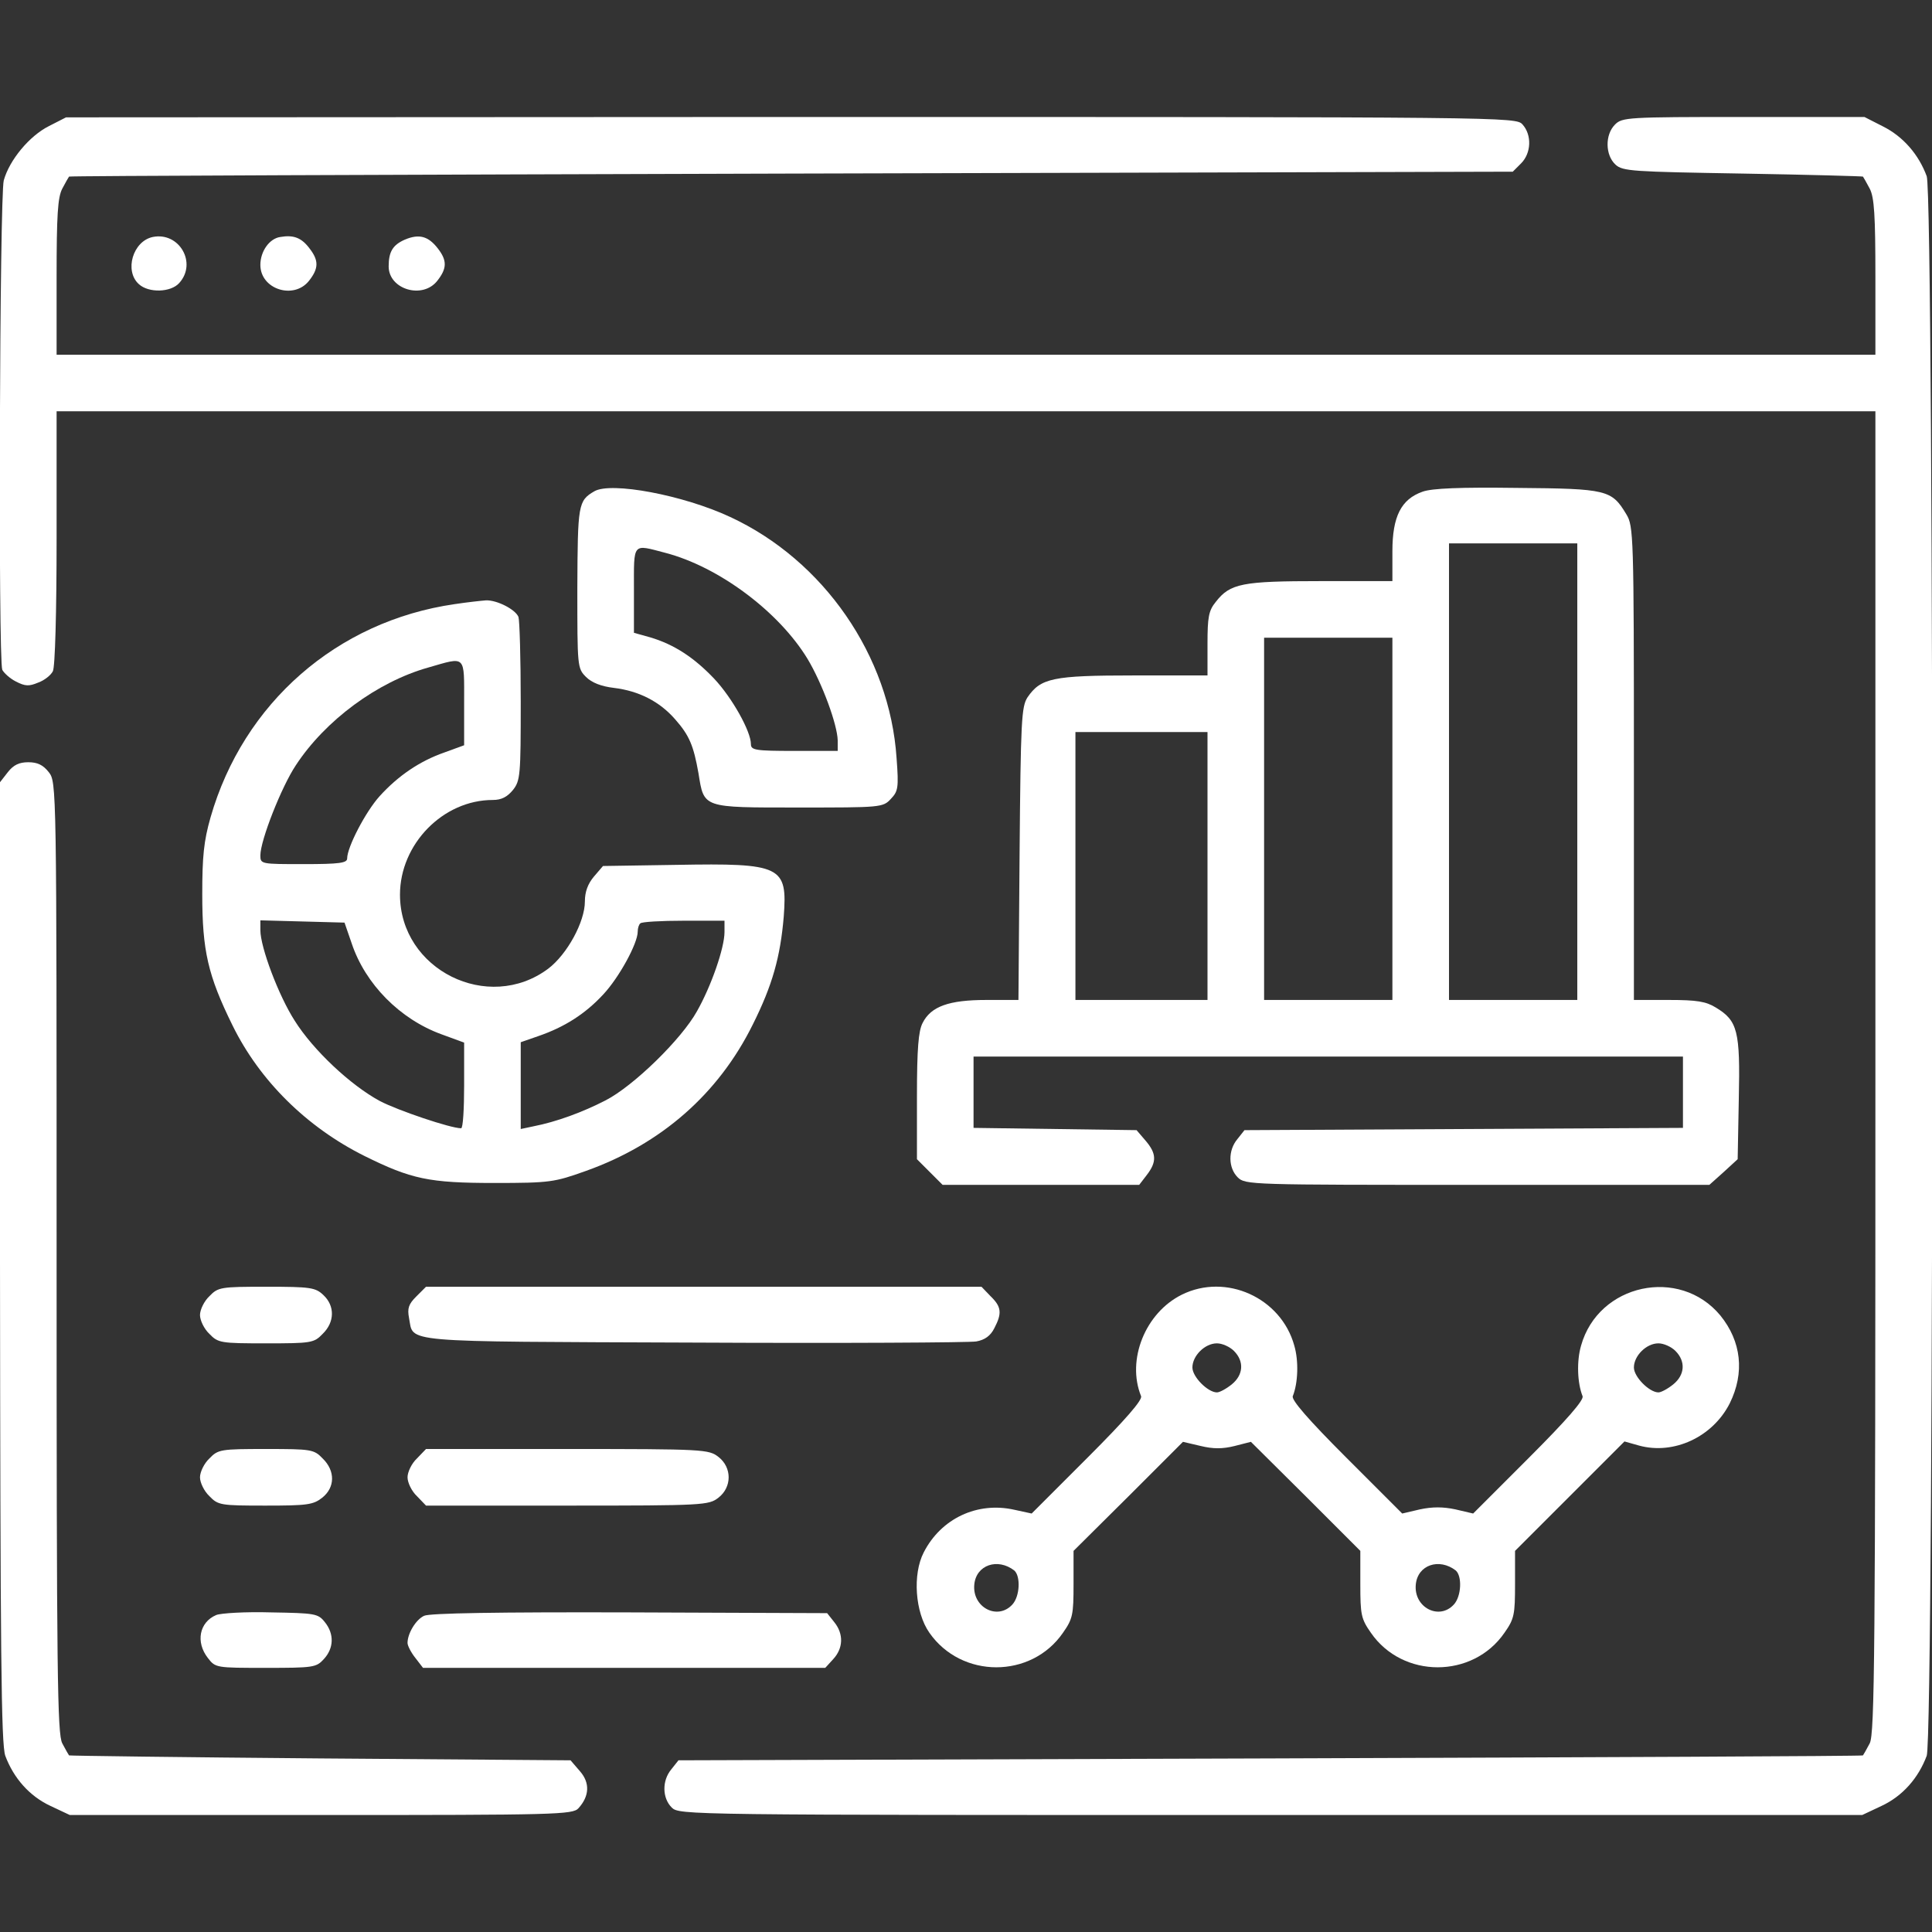 <?xml version="1.0" standalone="no"?>
<!DOCTYPE svg PUBLIC "-//W3C//DTD SVG 20010904//EN"
 "http://www.w3.org/TR/2001/REC-SVG-20010904/DTD/svg10.dtd">
<svg version="1.0" xmlns="http://www.w3.org/2000/svg"
 width="512pt" height="512pt" viewBox="0 0 512 512"
 preserveAspectRatio="xMidYMid meet">

<rect x="0" y="0" width="512" height="512" fill="#333333" stroke="none"/>

<g transform="translate(0,512) scale(0.1,-0.1)"
fill="#ffffff" stroke="none">
<path d="M130 4786 c-52 -26 -105 -90 -120 -144 -11 -40 -15 -1268 -4 -1297 4
-8 20 -23 36 -31 25 -13 35 -13 59 -3 17 6 34 20 39 30 6 10 10 158 10 353 l0
336 2410 0 2410 0 0 -1750 c0 -1550 -2 -1754 -15 -1780 -9 -17 -17 -31 -18
-32 -1 -2 -708 -5 -1570 -8 l-1569 -5 -19 -24 c-25 -30 -24 -76 1 -101 20 -20
33 -20 1588 -20 l1567 0 51 24 c56 26 98 74 120 133 20 56 20 4130 0 4186 -21
57 -62 105 -116 132 l-49 25 -321 0 c-307 0 -321 -1 -340 -20 -27 -27 -26 -81
1 -106 19 -18 45 -19 338 -24 174 -3 317 -7 318 -8 1 -1 9 -15 18 -32 12 -23
15 -70 15 -235 l0 -205 -2410 0 -2410 0 0 205 c0 165 3 212 15 235 9 17 17 31
18 32 1 2 863 5 1914 8 l1912 5 22 22 c27 27 29 75 4 103 -18 20 -27 20 -1939
20 l-1921 -1 -45 -23z"/>
<path d="M405 4492 c-53 -11 -76 -90 -37 -125 26 -24 85 -22 107 3 48 53 0
136 -70 122z"/>
<path d="M743 4492 c-29 -4 -53 -38 -53 -74 0 -65 89 -93 129 -42 26 33 26 54
1 86 -21 28 -42 36 -77 30z"/>
<path d="M1073 4485 c-32 -14 -43 -32 -43 -71 0 -61 90 -88 129 -38 26 33 26
54 1 86 -25 32 -49 39 -87 23z"/>
<path d="M1575 3818 c-43 -25 -44 -35 -45 -256 0 -209 0 -213 23 -236 15 -15
40 -25 74 -29 66 -8 121 -36 162 -83 38 -43 49 -70 62 -143 15 -93 9 -91 265
-91 218 0 224 0 245 23 19 20 21 29 15 108 -18 271 -193 524 -441 639 -124 58
-316 94 -360 68z m188 -163 c142 -37 301 -156 377 -281 39 -65 79 -174 80
-216 l0 -28 -115 0 c-103 0 -115 2 -115 18 0 34 -50 123 -97 173 -53 56 -106
91 -170 110 l-43 12 0 114 c0 127 -5 121 83 98z"/>
<path d="M3770 3817 c-57 -20 -80 -66 -80 -158 l0 -79 -190 0 c-208 0 -240 -6
-278 -55 -19 -23 -22 -41 -22 -111 l0 -84 -196 0 c-214 0 -246 -7 -281 -58
-16 -25 -18 -60 -21 -414 l-3 -388 -85 0 c-99 0 -147 -17 -169 -61 -11 -21
-15 -68 -15 -195 l0 -166 34 -34 34 -34 260 0 261 0 20 26 c27 35 26 57 -3 91
l-24 28 -216 3 -216 3 0 95 0 94 940 0 940 0 0 -95 0 -94 -581 -3 -581 -3 -19
-24 c-25 -30 -24 -76 1 -101 20 -20 33 -20 635 -20 l615 0 38 34 37 34 3 160
c4 180 -3 207 -61 242 -26 16 -50 20 -124 20 l-93 0 0 628 c0 604 -1 628 -20
659 -39 65 -51 68 -290 70 -150 2 -225 -1 -250 -10z m410 -742 l0 -605 -170 0
-170 0 0 605 0 605 170 0 170 0 0 -605z m-490 -125 l0 -480 -170 0 -170 0 0
480 0 480 170 0 170 0 0 -480z m-490 -125 l0 -355 -175 0 -175 0 0 355 0 355
175 0 175 0 0 -355z"/>
<path d="M1205 3519 c-312 -45 -560 -262 -647 -565 -18 -63 -22 -104 -22 -204
0 -149 15 -215 80 -347 72 -147 197 -270 349 -346 125 -62 172 -72 345 -72
148 0 159 2 243 32 199 71 351 204 442 388 52 104 73 179 82 286 10 134 -5
142 -285 137 l-194 -3 -24 -28 c-16 -19 -24 -40 -24 -66 0 -54 -47 -140 -97
-178 -159 -119 -393 -3 -393 196 0 134 114 251 246 251 23 0 38 8 53 26 20 25
21 39 21 235 0 114 -3 215 -6 224 -8 20 -57 45 -86 44 -13 -1 -50 -5 -83 -10z
m25 -262 l0 -112 -52 -19 c-66 -23 -123 -62 -172 -116 -37 -41 -86 -135 -86
-165 0 -12 -20 -15 -115 -15 -113 0 -115 0 -115 23 0 40 56 182 94 239 78 119
216 221 351 259 101 29 95 35 95 -94z m-298 -637 c36 -108 128 -201 238 -241
l60 -22 0 -113 c0 -63 -3 -114 -8 -114 -28 0 -167 47 -215 72 -78 42 -177 135
-226 213 -43 67 -91 195 -91 240 l0 26 112 -3 111 -3 19 -55z m988 30 c0 -42
-35 -143 -73 -210 -41 -74 -168 -198 -242 -236 -60 -31 -130 -57 -192 -69
l-33 -7 0 115 0 115 46 16 c70 24 125 59 173 111 42 45 91 135 91 166 0 9 3
19 7 22 3 4 55 7 115 7 l108 0 0 -30z"/>
<path d="M21 3074 l-21 -27 0 -1271 c1 -1036 3 -1278 14 -1309 22 -59 64 -107
120 -133 l51 -24 666 0 c622 0 667 1 682 18 29 32 31 67 4 98 l-25 29 -664 5
c-364 3 -664 7 -665 8 -1 1 -9 15 -18 32 -13 25 -15 179 -15 1288 0 1259 0
1259 -21 1286 -15 19 -30 26 -54 26 -24 0 -39 -7 -54 -26z"/>
<path d="M555 1685 c-14 -13 -25 -36 -25 -50 0 -14 11 -37 25 -50 23 -24 30
-25 150 -25 120 0 127 1 150 25 32 31 33 74 2 103 -21 20 -34 22 -151 22 -121
0 -128 -1 -151 -25z"/>
<path d="M1103 1684 c-20 -20 -24 -31 -19 -57 13 -66 -35 -62 754 -65 394 -2
732 0 749 3 23 4 38 15 48 35 21 40 19 57 -10 85 l-24 25 -736 0 -736 0 -26
-26z"/>
<path d="M3132 1689 c-97 -48 -147 -173 -108 -269 4 -10 -41 -62 -142 -163
l-148 -148 -46 10 c-98 22 -194 -23 -240 -113 -30 -58 -23 -159 15 -213 85
-122 270 -122 354 0 26 37 28 48 28 129 l0 88 145 144 145 145 47 -11 c33 -8
58 -8 90 0 l43 11 145 -144 145 -145 0 -88 c0 -81 2 -92 28 -129 84 -122 270
-122 354 0 26 37 28 48 28 129 l0 88 145 145 145 145 39 -11 c92 -25 195 23
240 112 40 81 31 164 -25 233 -108 130 -323 84 -369 -80 -12 -41 -10 -99 4
-134 4 -10 -41 -62 -142 -163 l-148 -148 -47 11 c-33 7 -61 7 -94 0 l-47 -11
-148 148 c-101 101 -146 153 -142 163 14 35 16 93 4 134 -35 127 -181 193
-298 135z m138 -149 c28 -28 25 -64 -6 -89 -15 -12 -32 -21 -39 -21 -24 0 -65
41 -65 66 0 31 33 64 65 64 14 0 34 -9 45 -20z m1170 0 c28 -28 25 -64 -6 -89
-15 -12 -32 -21 -39 -21 -24 0 -65 41 -65 66 0 31 33 64 65 64 14 0 34 -9 45
-20z m-1752 -582 c17 -15 15 -68 -5 -90 -39 -43 -107 -8 -101 53 5 52 62 71
106 37z m1170 0 c17 -15 15 -68 -5 -90 -39 -43 -107 -8 -101 53 5 52 62 71
106 37z"/>
<path d="M555 1255 c-14 -13 -25 -36 -25 -50 0 -14 11 -37 25 -50 23 -24 30
-25 148 -25 111 0 127 2 151 21 34 27 35 71 1 104 -23 24 -30 25 -150 25 -120
0 -127 -1 -150 -25z"/>
<path d="M1105 1255 c-14 -13 -25 -36 -25 -50 0 -14 11 -37 25 -50 l24 -25
374 0 c364 0 375 1 401 21 36 28 36 80 0 108 -26 20 -37 21 -401 21 l-374 0
-24 -25z"/>
<path d="M573 840 c-45 -19 -55 -72 -22 -114 20 -26 22 -26 153 -26 126 0 134
1 154 23 27 29 28 67 3 98 -18 23 -26 24 -143 26 -67 2 -133 -2 -145 -7z"/>
<path d="M1124 838 c-22 -10 -44 -47 -44 -72 0 -7 9 -25 21 -40 l20 -26 533 0
533 0 21 23 c27 29 28 67 3 98 l-19 24 -524 2 c-348 1 -530 -2 -544 -9z"/>
</g>
</svg>
